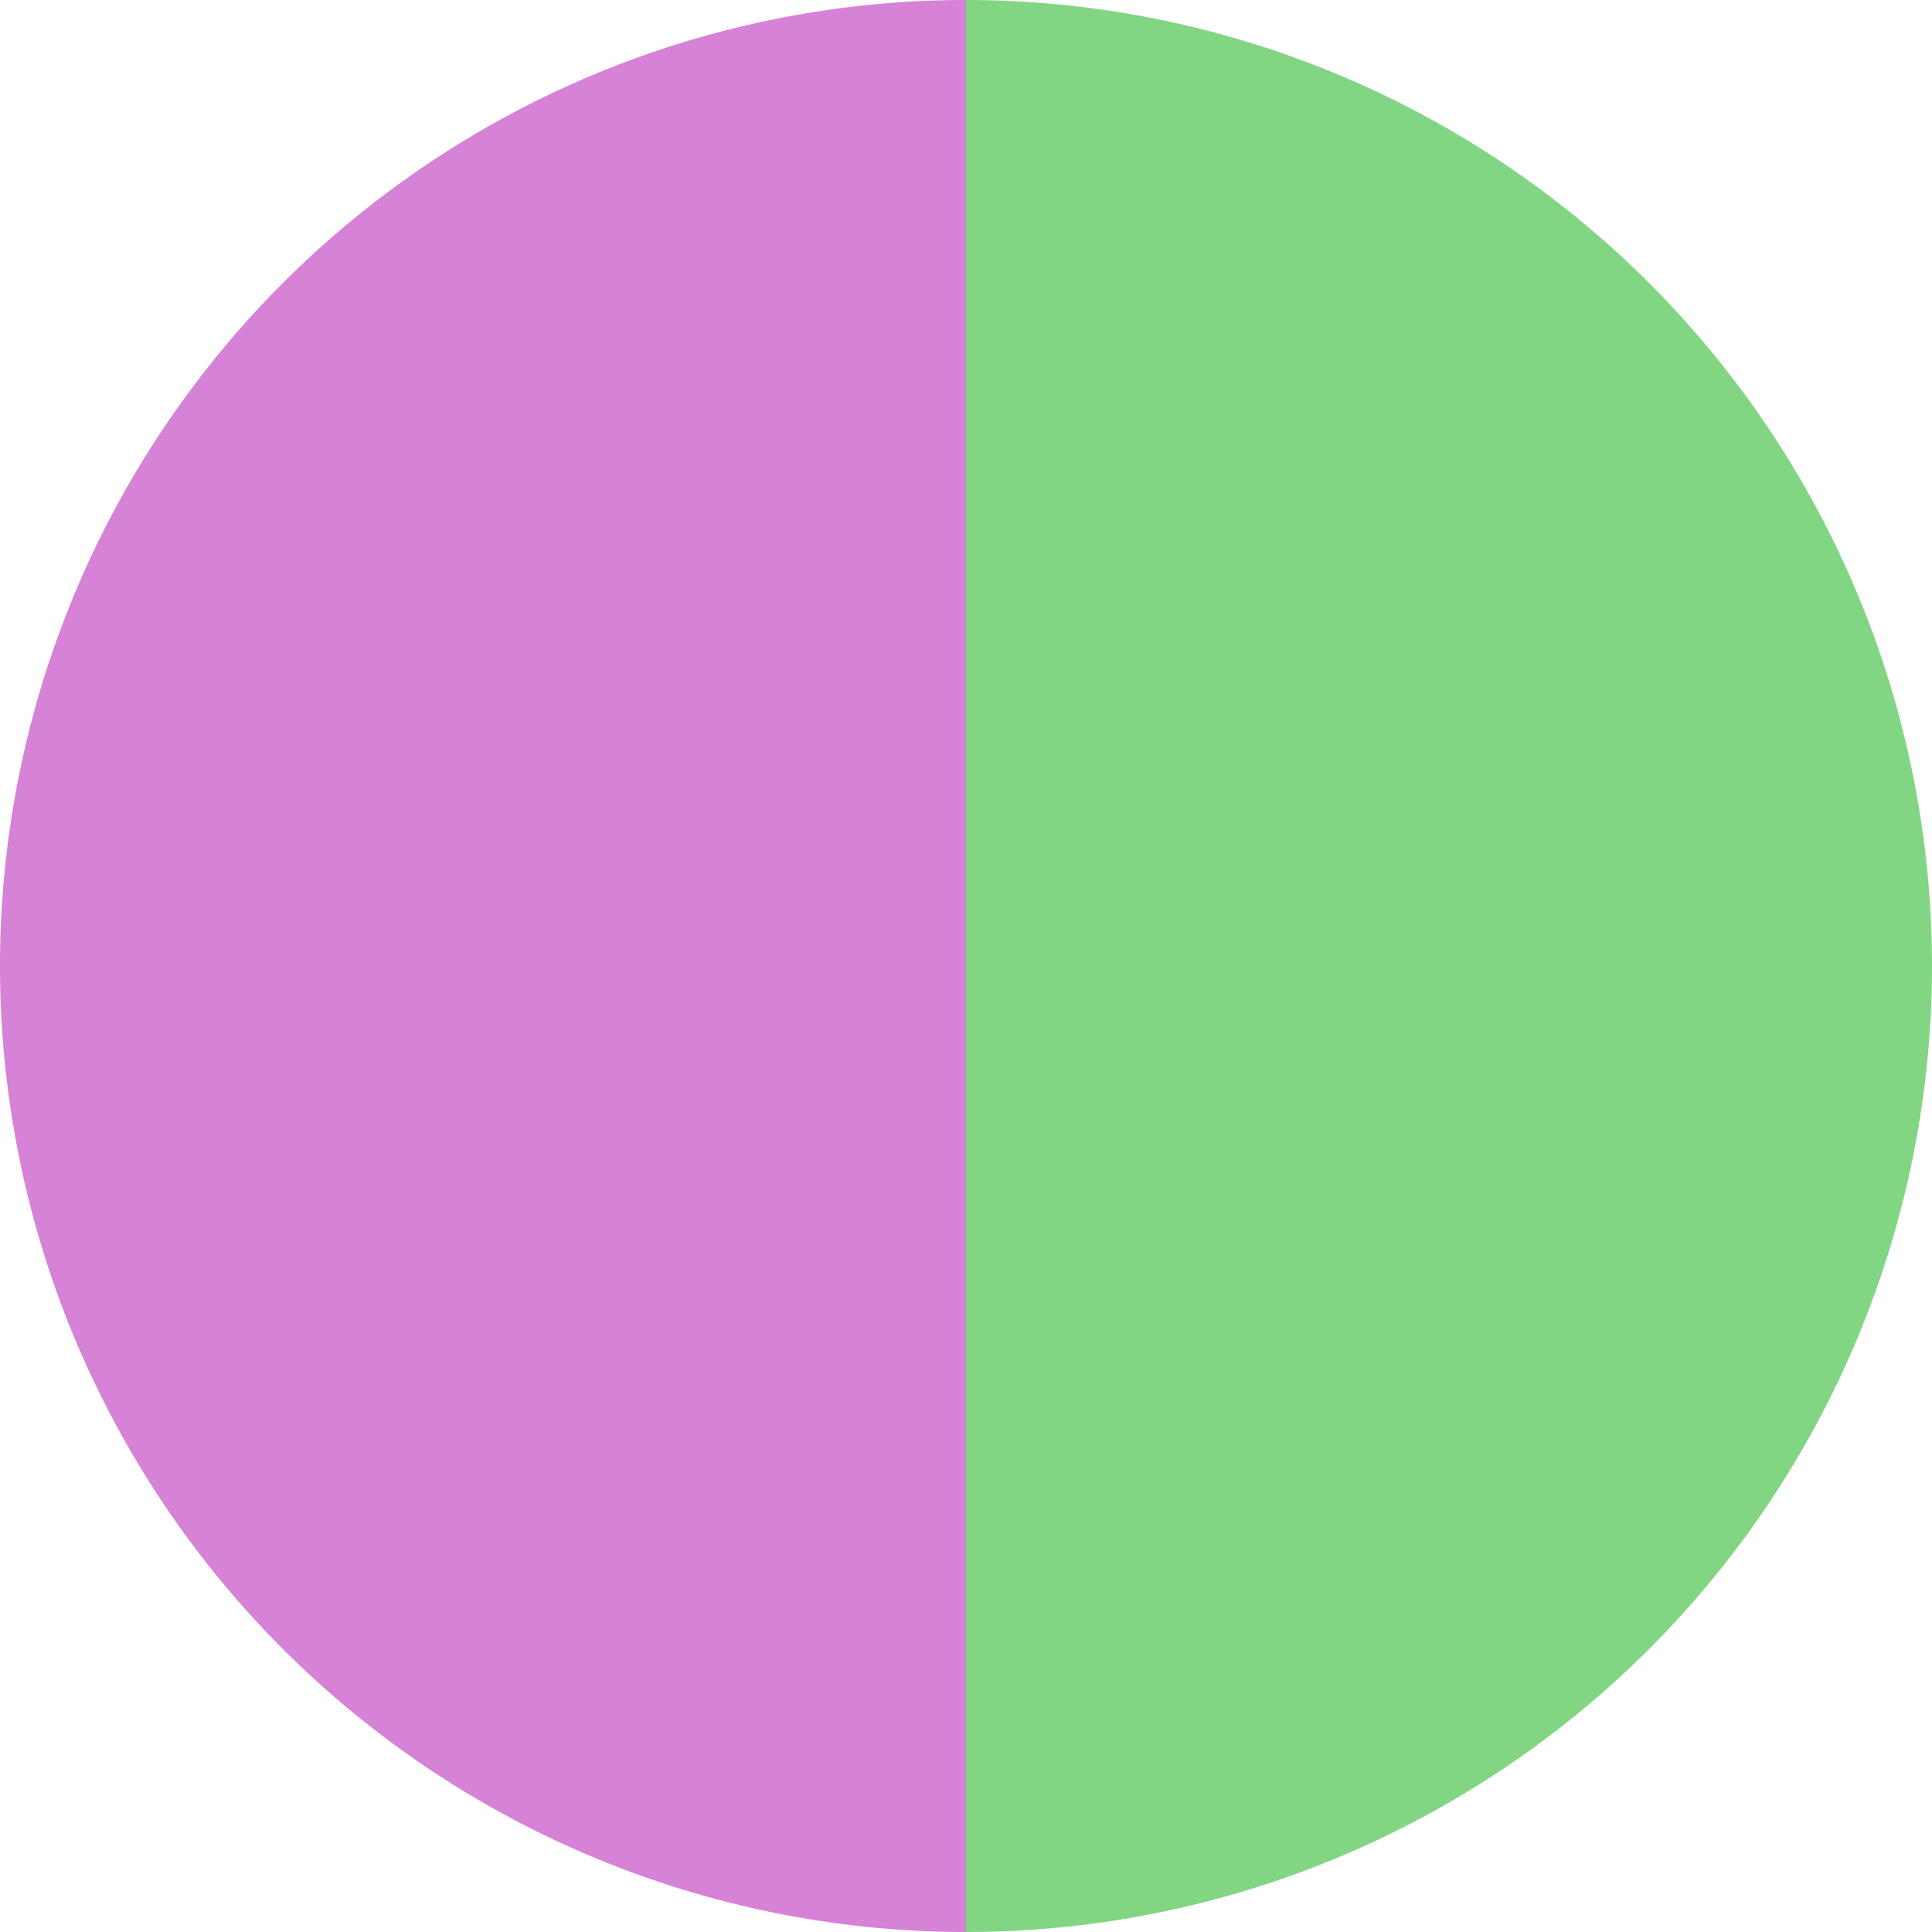 <?xml version="1.0" standalone="no"?>
<svg width="500" height="500" viewBox="-1 -1 2 2" xmlns="http://www.w3.org/2000/svg">
        <path d="M 0 -1 
             A 1,1 0 0,1 0 1             L 0,0
             z" fill="#82d683" />
            <path d="M 0 1 
             A 1,1 0 0,1 -0 -1             L 0,0
             z" fill="#d682d6" />
    </svg>
